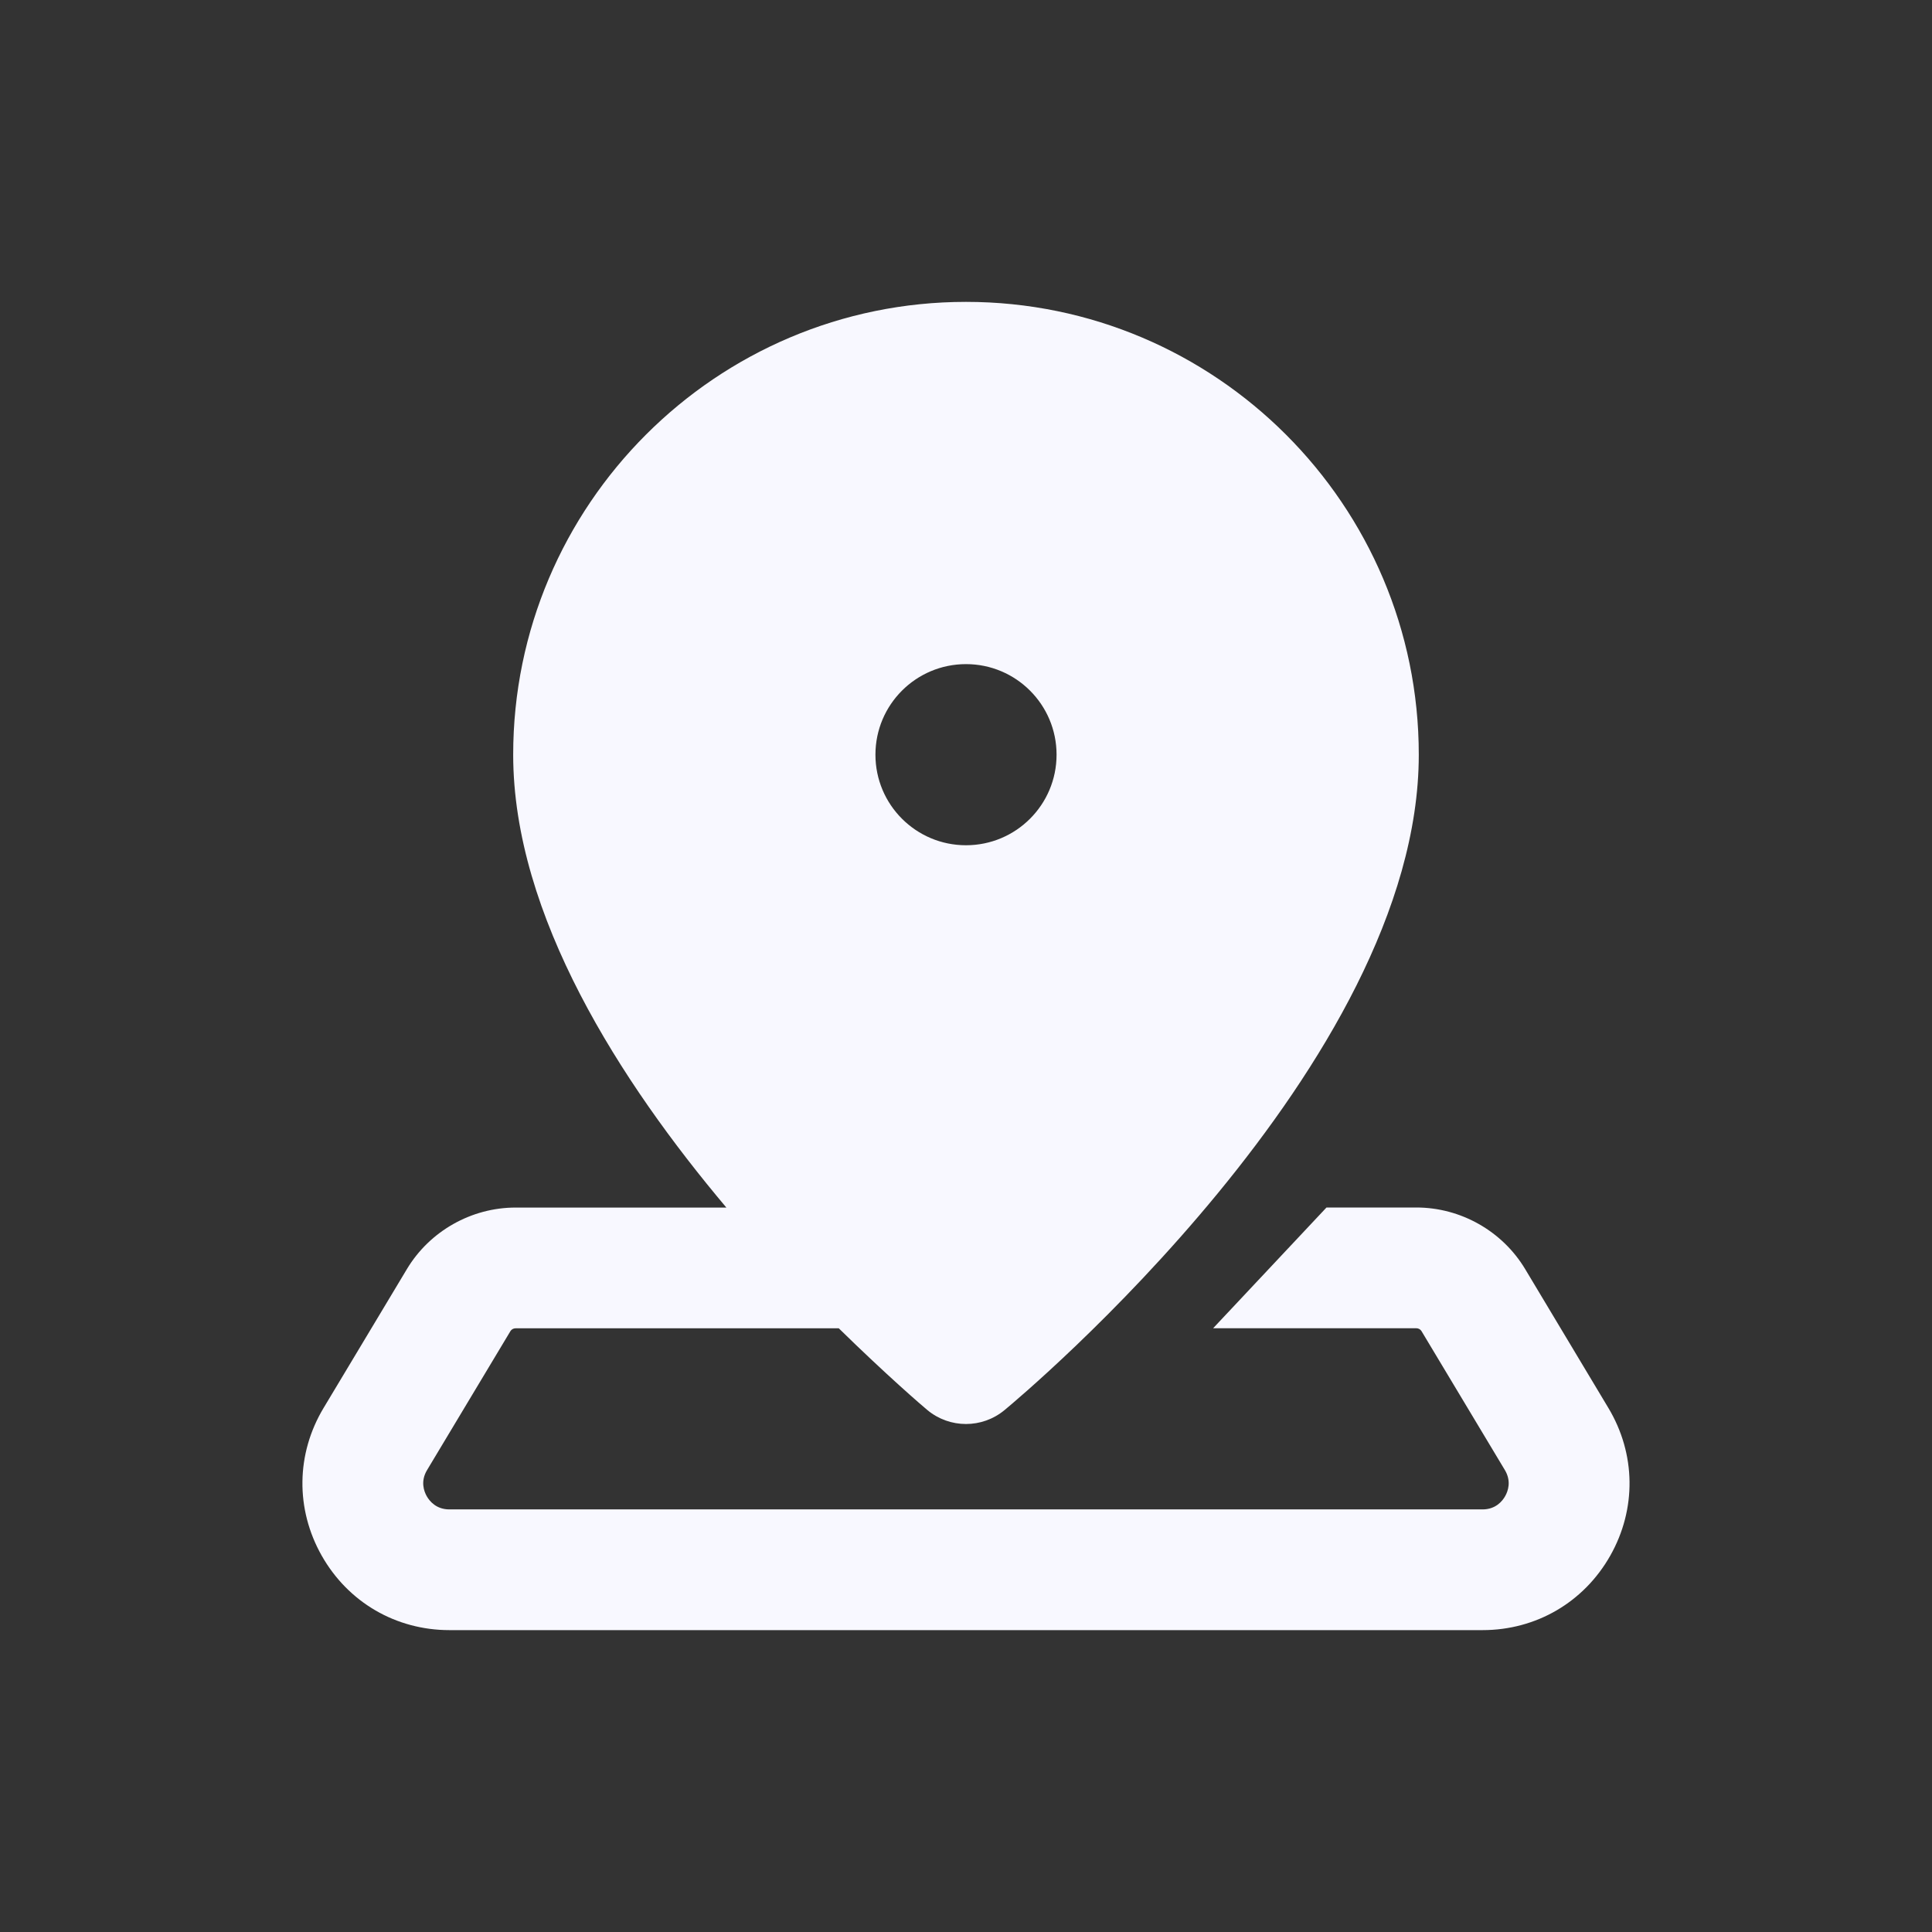 <svg xmlns="http://www.w3.org/2000/svg" viewBox="0,0,256,256" fill="#f8f8ff">
  <rect x="0" y="0" width="256" height="256" fill="#333333" stroke="none"/>
  <g transform="scale(4,4)">
    <path
      d="M32,10c-8.271,0 -15,6.729 -15,15c0,5.327 3.564,10.851 7.062,15.002h-6.982c-1.465,0 -2.845,0.78 -3.6,2.037l-2.76,4.6c-0.914,1.521 -0.936,3.352 -0.062,4.896c0.875,1.543 2.456,2.465 4.23,2.465h34.223c1.775,0 3.355,-0.922 4.23,-2.465c0.874,-1.544 0.851,-3.374 -0.062,-4.896l-2.758,-4.602c-0.755,-1.256 -2.135,-2.037 -3.6,-2.037h-2.979l-3.756,4h6.734c0.069,0 0.135,0.037 0.17,0.096l2.76,4.6c0.225,0.375 0.102,0.704 0.01,0.867c-0.093,0.164 -0.313,0.438 -0.75,0.438h-34.223c-0.437,0 -0.657,-0.274 -0.75,-0.436c-0.092,-0.163 -0.215,-0.492 0.01,-0.867l2.76,-4.6c0.035,-0.06 0.101,-0.096 0.17,-0.096h10.709c1.581,1.55 2.78,2.581 2.938,2.711c0.37,0.306 0.823,0.459 1.275,0.459c0.452,0 0.905,-0.153 1.275,-0.459c0.561,-0.463 13.725,-11.476 13.725,-21.713c0,-8.271 -6.729,-15 -15,-15zM32,22c1.657,0 3,1.343 3,3c0,1.657 -1.343,3 -3,3c-1.657,0 -3,-1.343 -3,-3c0,-1.657 1.343,-3 3,-3z"/>
  </g>
</svg>
